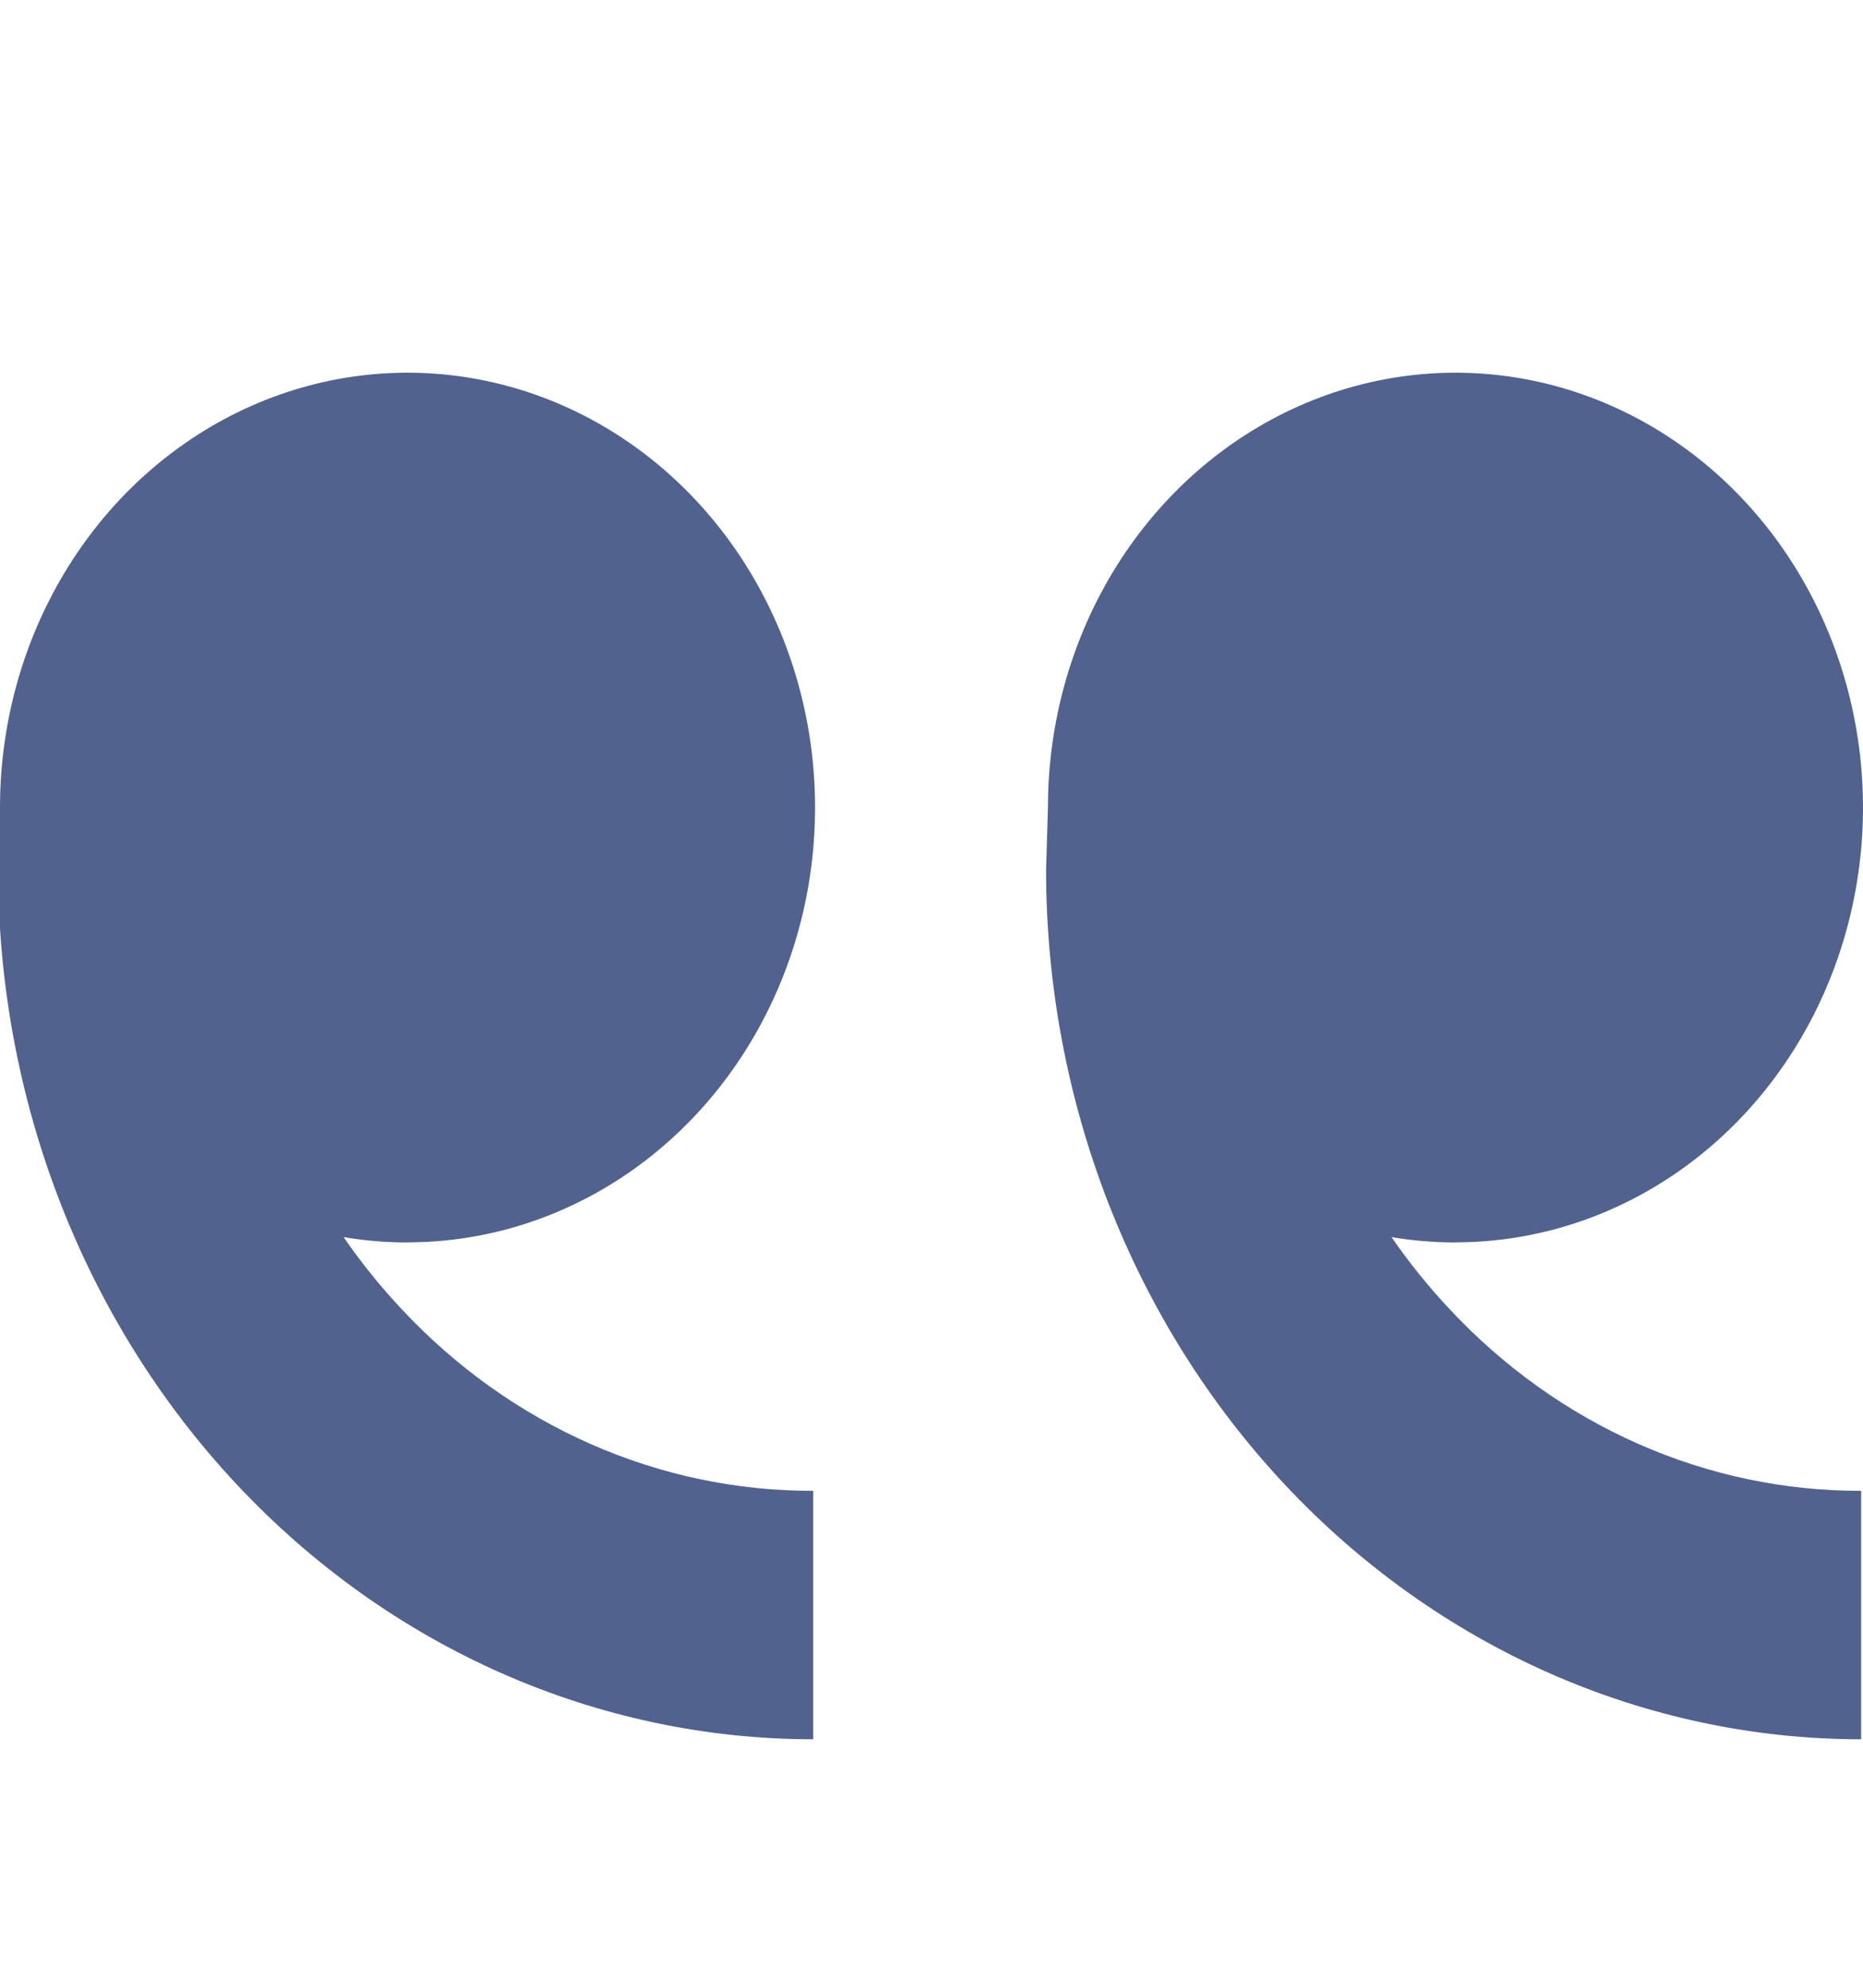 <svg width="480" height="512" viewBox="0 0 480 512" fill="none" xmlns="http://www.w3.org/2000/svg">
<g clip-path="url(#clip0_99_117)">
<path d="M105 320C125.767 320 146.068 313.431 163.335 301.125C180.602 288.818 194.06 271.326 202.007 250.861C209.955 230.395 212.034 207.876 207.982 186.15C203.931 164.424 193.931 144.468 179.246 128.804C164.562 113.141 145.852 102.474 125.484 98.152C105.116 93.831 84.004 96.049 64.818 104.526C45.632 113.003 29.233 127.358 17.696 145.776C6.158 164.194 -2.67029e-05 185.849 -2.67029e-05 208L-0.48 224C-0.48 253.416 4.952 282.544 15.505 309.721C26.059 336.898 41.527 361.592 61.028 382.392C80.528 403.192 103.678 419.692 129.156 430.949C154.635 442.206 181.942 448 209.52 448V384C189.813 384.057 170.291 379.945 152.083 371.904C133.875 363.863 117.342 352.051 103.44 337.152C98.037 331.4 93.052 325.216 88.53 318.656C93.978 319.569 99.485 320.029 105 320.032V320ZM375 320C395.767 320 416.068 313.431 433.335 301.125C450.602 288.818 464.06 271.326 472.007 250.861C479.955 230.395 482.034 207.876 477.982 186.15C473.931 164.424 463.931 144.468 449.246 128.804C434.562 113.141 415.852 102.474 395.484 98.152C375.116 93.831 354.004 96.049 334.818 104.526C315.632 113.003 299.233 127.358 287.696 145.776C276.158 164.194 270 185.849 270 208L269.52 224C269.52 283.409 291.645 340.384 331.028 382.392C370.41 424.4 423.824 448 479.52 448V384C459.813 384.057 440.291 379.945 422.083 371.904C403.875 363.863 387.342 352.051 373.44 337.152C368.037 331.4 363.052 325.216 358.53 318.656C363.978 319.569 369.485 320.029 375 320.032V320Z" fill="#51628E"/>
</g>
<defs>
<clipPath id="clip0_99_117">
<rect width="480" height="512" fill="white" transform="matrix(-1 0 0 1 480 0)"/>
</clipPath>
</defs>
</svg>
